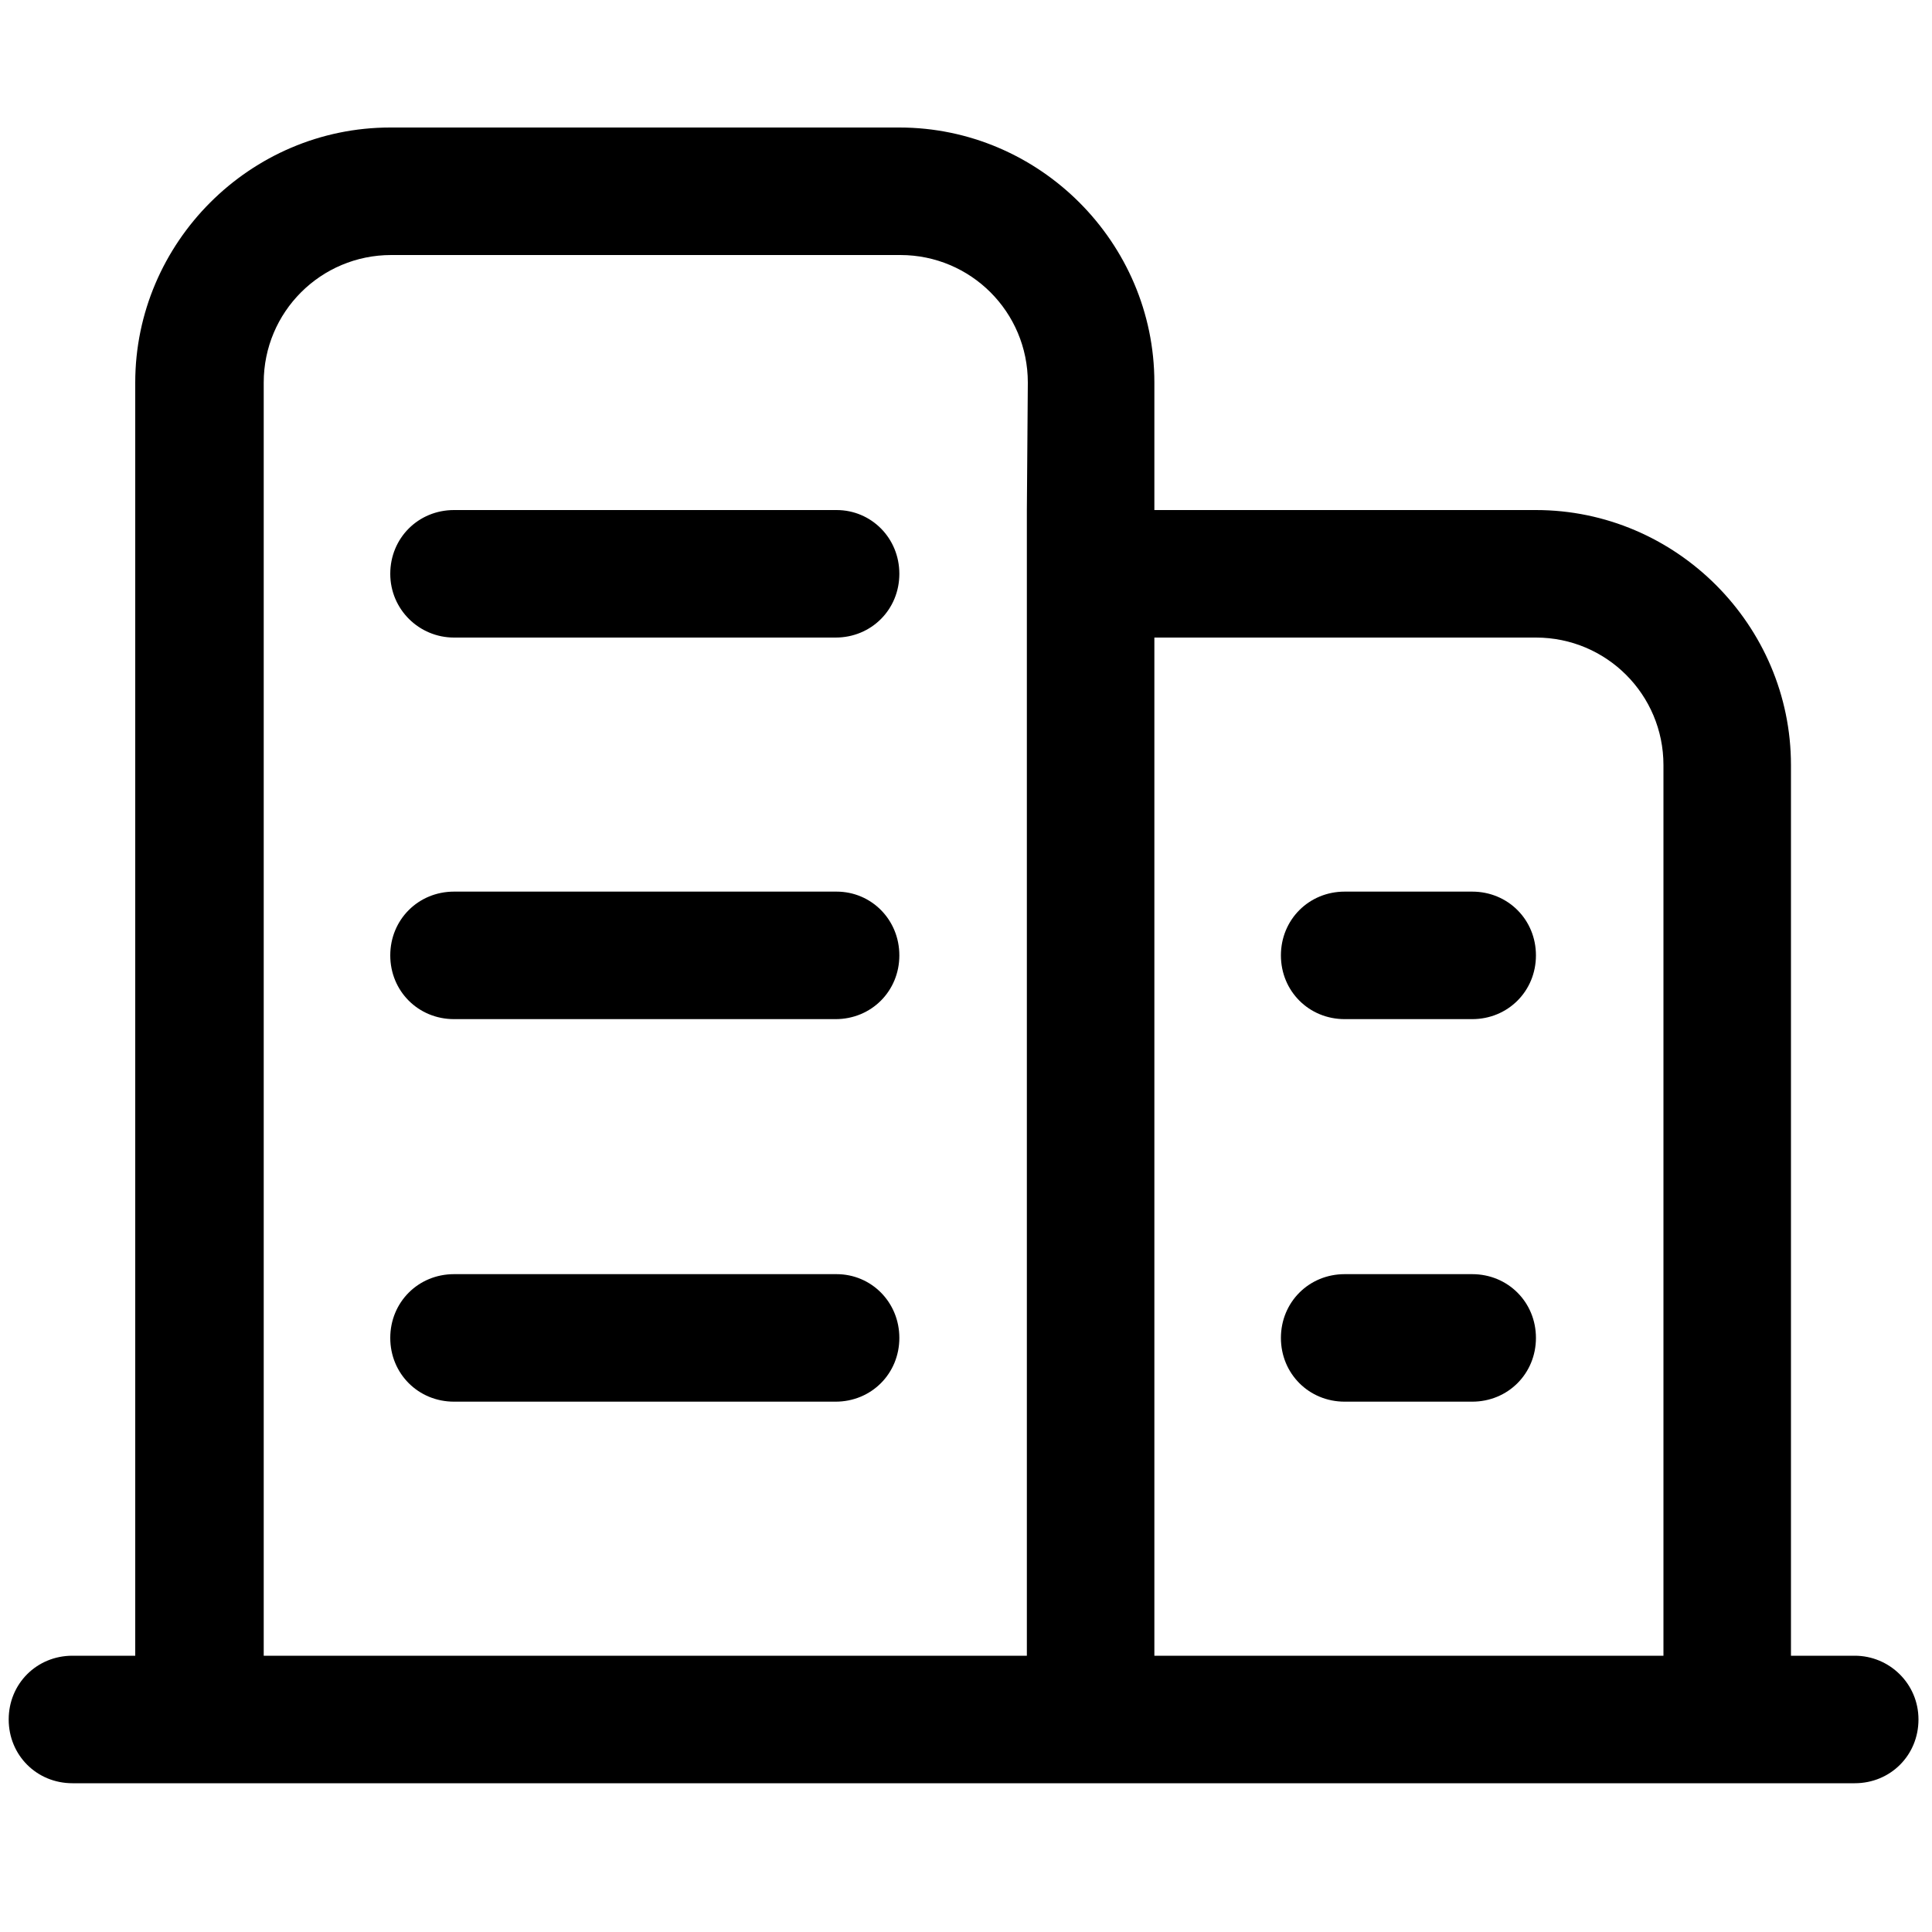 <?xml version="1.0" encoding="utf-8"?>
<!-- Generator: Adobe Illustrator 20.0.0, SVG Export Plug-In . SVG Version: 6.00 Build 0)  -->
<svg version="1.1" id="图层_1" xmlns="http://www.w3.org/2000/svg" xmlns:xlink="http://www.w3.org/1999/xlink" x="0px" y="0px"
	 viewBox="0 0 200 200" style="enable-background:new 0 0 200 200;" xml:space="preserve">
<path d="M192,171.4h-6.6V79.2c0-14.5-11.9-26.4-26.4-26.4h-39.5V39.6c0-14.5-11.9-26.4-26.4-26.4H40.4c-14.5,0-26.4,11.9-26.4,26.4
	v131.8H7.5c-3.7,0-6.6,2.9-6.6,6.6s2.9,6.6,6.6,6.6H192c3.7,0,6.6-2.9,6.6-6.6S195.6,171.4,192,171.4L192,171.4z M106.3,52.8v118.6
	H27.3V39.6c0-7.3,5.9-13.2,13.2-13.2h52.7c7.3,0,13.2,5.9,13.2,13.2L106.3,52.8L106.3,52.8z M172.2,171.4h-52.7V66H159
	c7.3,0,13.2,5.9,13.2,13.2L172.2,171.4L172.2,171.4z M86.6,52.8H47c-3.7,0-6.6,2.9-6.6,6.6S43.4,66,47,66h39.5
	c3.7,0,6.6-2.9,6.6-6.6S90.2,52.8,86.6,52.8z M86.6,92.3H47c-3.7,0-6.6,2.9-6.6,6.6c0,3.7,2.9,6.6,6.6,6.6h39.5
	c3.7,0,6.6-2.9,6.6-6.6C93.1,95.2,90.2,92.3,86.6,92.3z M86.6,131.9H47c-3.7,0-6.6,2.9-6.6,6.6c0,3.7,2.9,6.6,6.6,6.6h39.5
	c3.7,0,6.6-2.9,6.6-6.6C93.1,134.8,90.2,131.9,86.6,131.9z M152.4,92.3h-13.2c-3.7,0-6.6,2.9-6.6,6.6s2.9,6.6,6.6,6.6h13.2
	c3.7,0,6.6-2.9,6.6-6.6C159,95.2,156.1,92.3,152.4,92.3z M152.4,131.9h-13.2c-3.7,0-6.6,2.9-6.6,6.6c0,3.7,2.9,6.6,6.6,6.6h13.2
	c3.7,0,6.6-2.9,6.6-6.6C159,134.8,156.1,131.9,152.4,131.9z"/>
</svg>

